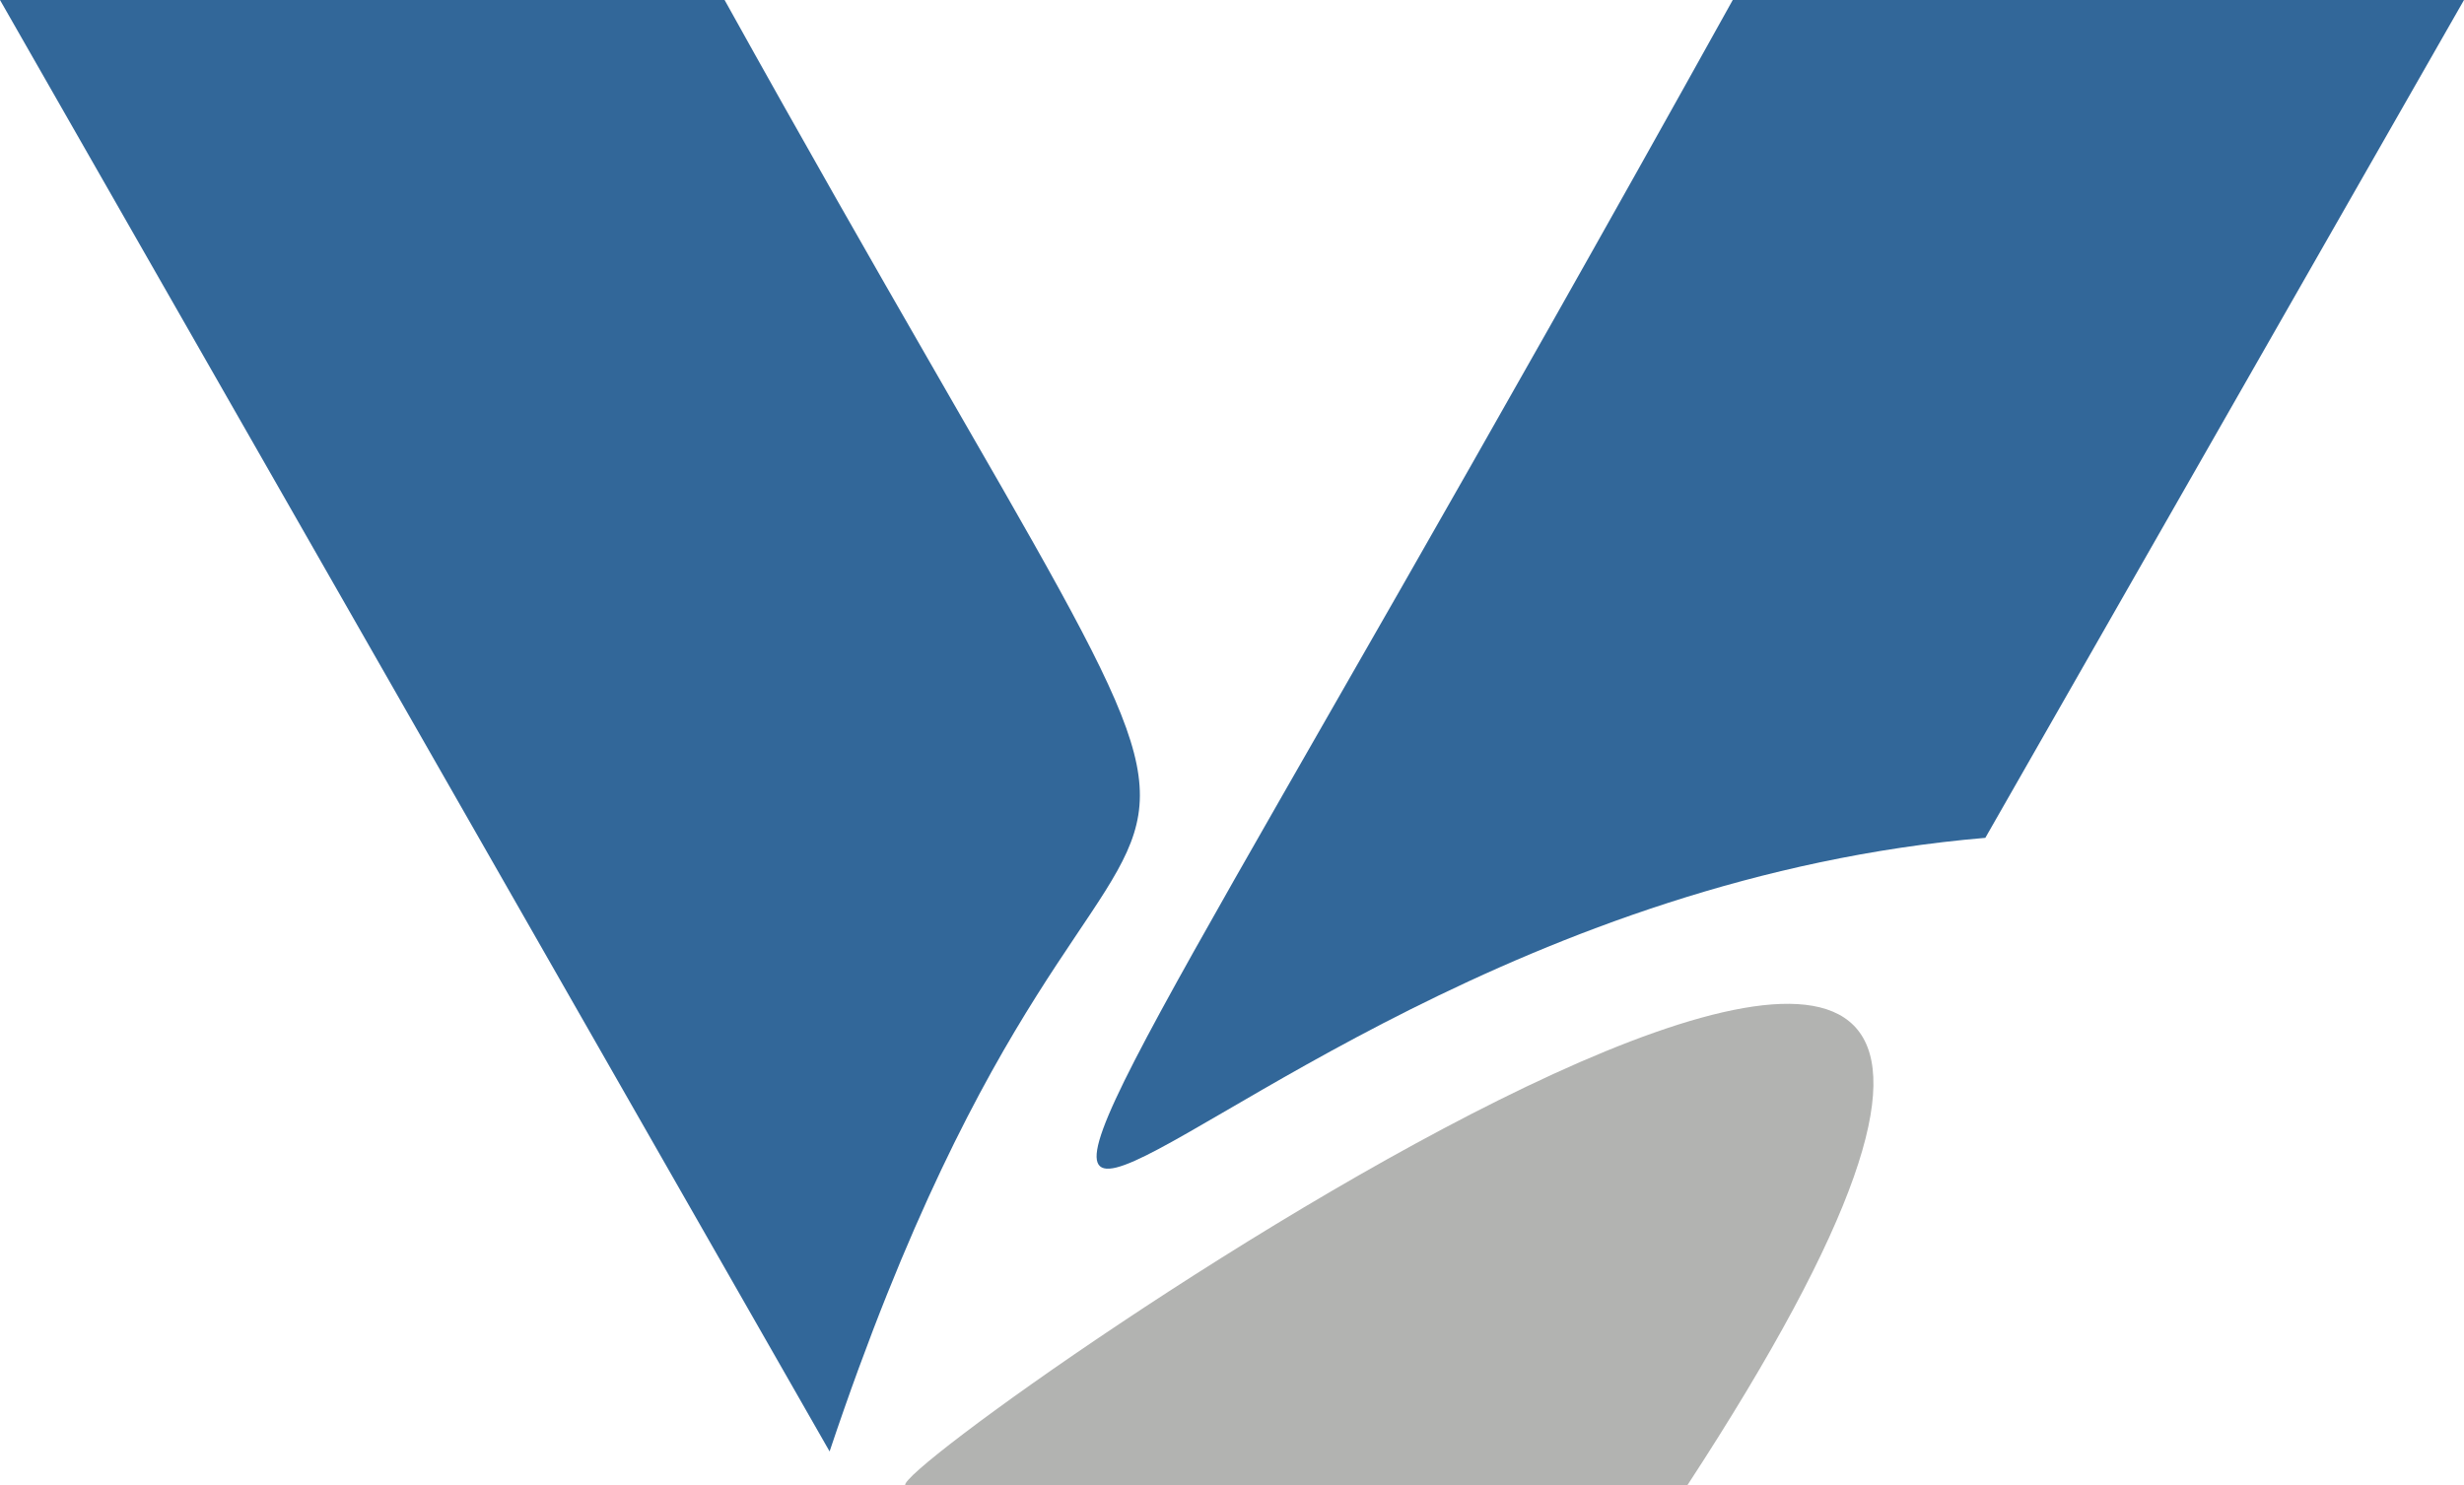 <svg viewBox="0 0 1432.78 863.83" xmlns="http://www.w3.org/2000/svg" data-name="Capa 2" id="Capa_2">
  <defs>
    <style>
      .cls-1 {
        fill: #b2b3b1;
      }

      .cls-2 {
        fill: #326799;
      }
    </style>
  </defs>
  <g data-name="Capa 1" id="Capa_1-2">
    <g>
      <path d="M1154.44,487.29L1432.78,0h-425.21c-619.93,1115.87-384.55,532.35,146.88,487.29" class="cls-2"></path>
      <path d="M981.18,863.83c406.15-622.07-462.5-15.72-454.8,0h454.8Z" class="cls-1"></path>
      <path d="M0,0l482.4,844.16C664.11,301.61,799.74,681.1,421.34,0H0Z" class="cls-2"></path>
    </g>
  </g>
</svg>